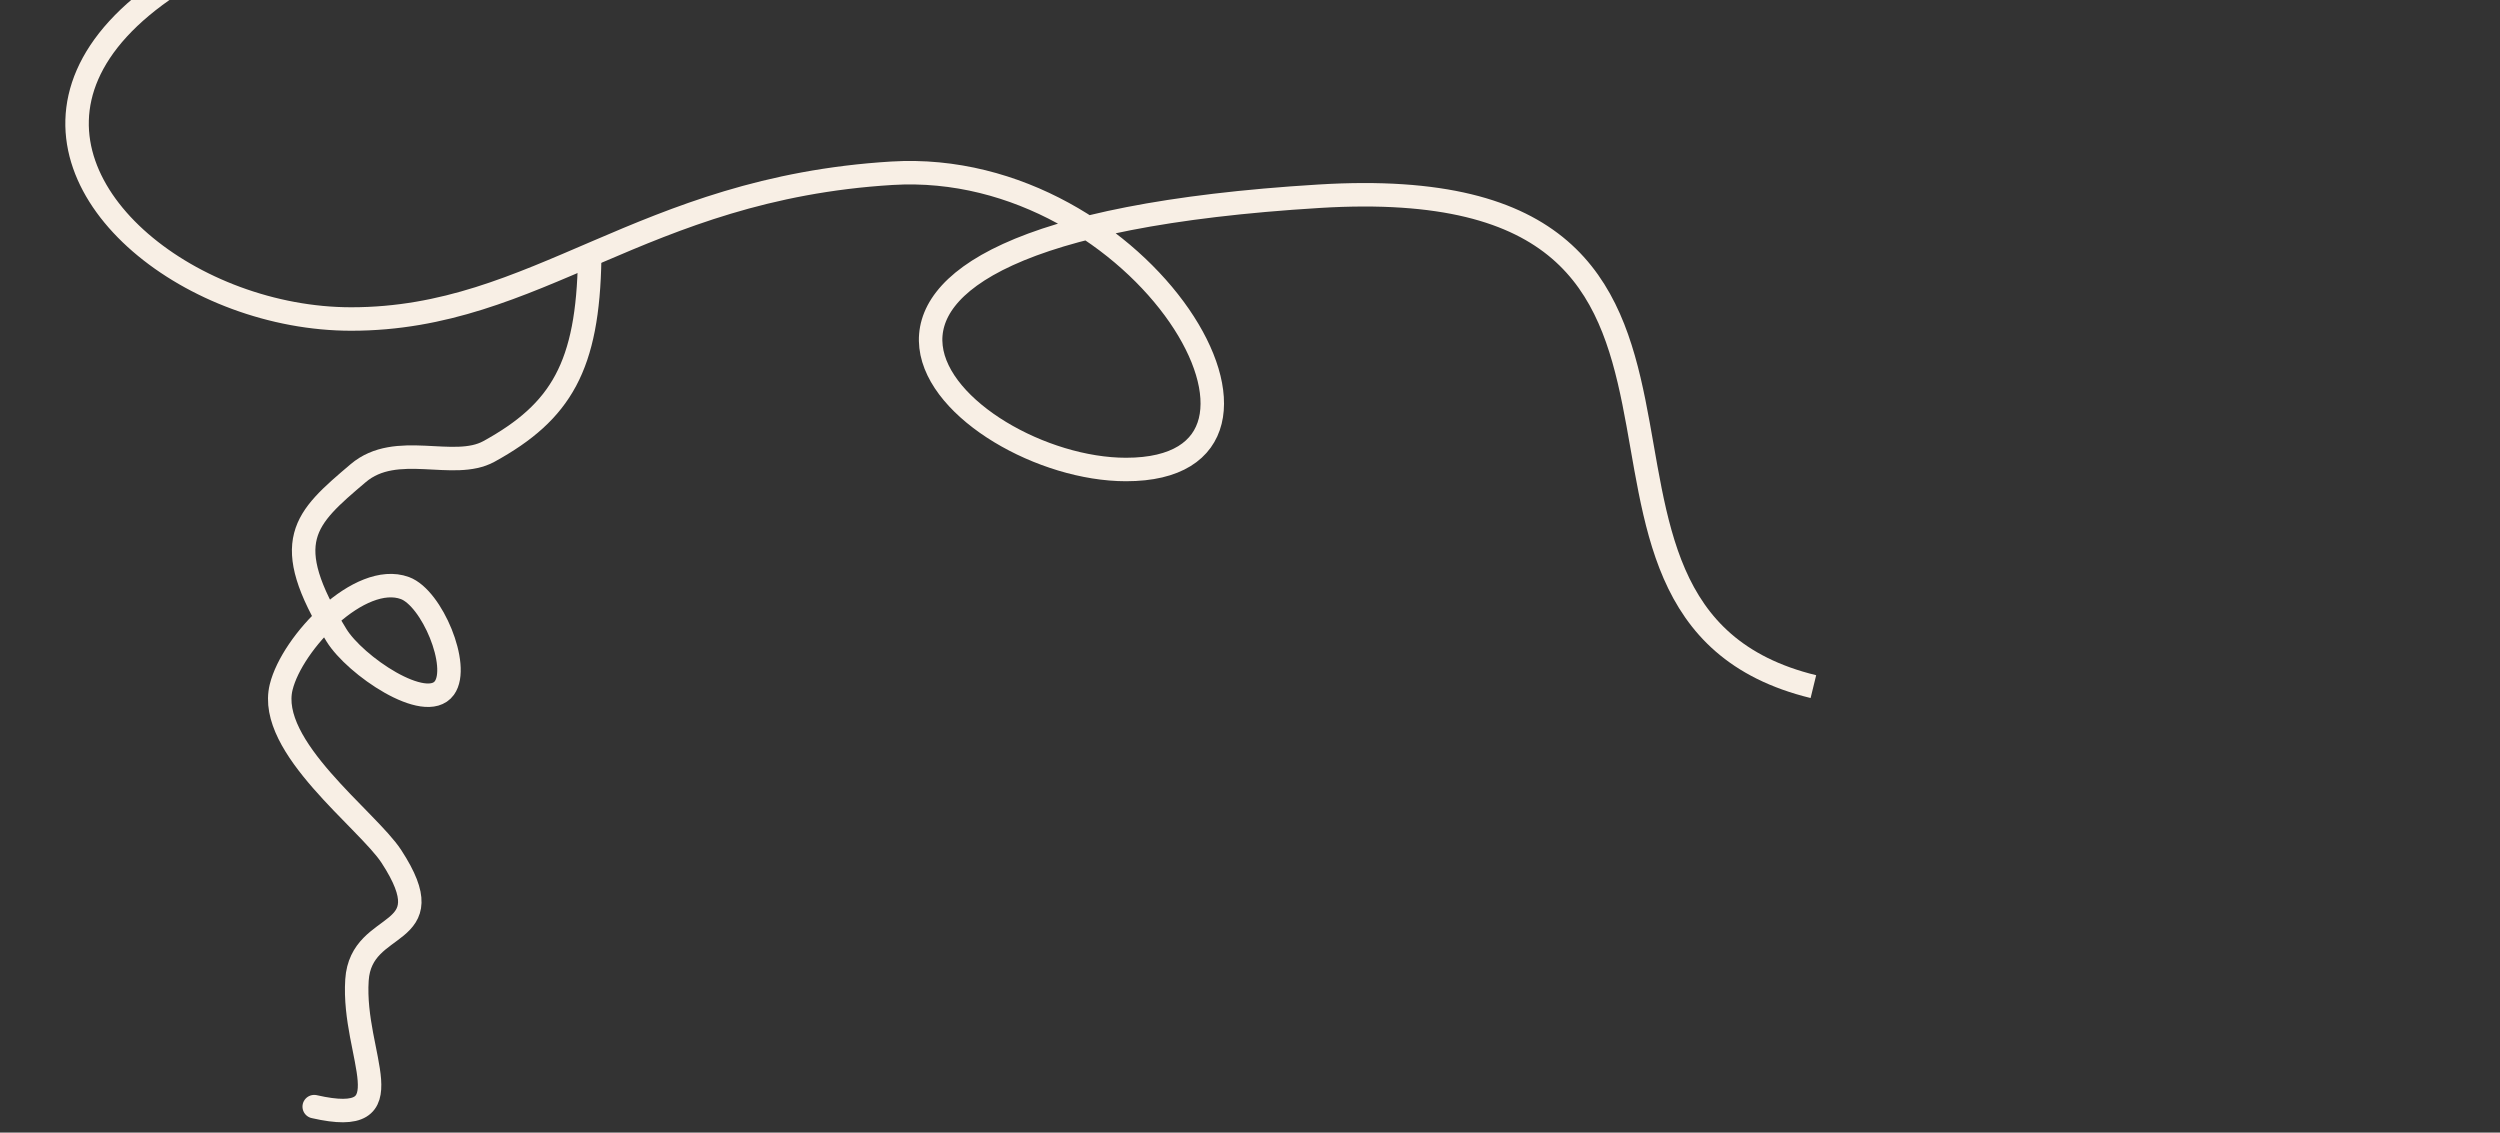 <?xml version="1.0" encoding="UTF-8"?> <svg xmlns="http://www.w3.org/2000/svg" width="426" height="193" viewBox="0 0 426 193" fill="none"><rect x="0" y="0" width="426" height="193" fill="#333333" stroke="none"/><path d="M309.001 117C256.264 104.126 308.21 28.361 224.841 33.434C120.629 39.774 163.52 80.002 191.875 80.002C226.378 80.002 194.842 26.913 151.981 29.521C109.12 32.129 91.61 54.359 59.844 54.359C6.304 54.359 -49.156 -28.948 188.062 -28.948C288.071 -28.948 303.996 -75.384 245.166 -71.804C186.337 -68.225 221.912 -121.615 184.093 -119.314C173.389 -124.209 151.981 -141.1 151.981 -169.5C151.981 -287.5 417 -142 625.5 -142C792.3 -142 878.667 -256 901 -313" stroke="#F8EFE5" stroke-width="4"></path><path d="M100.48 44.047C100.182 62.385 95.638 70.147 83.314 76.925C77.294 80.236 67.542 75.101 61.031 80.631C51.879 88.404 47.481 92.171 57.327 108.232C60.472 113.363 72.54 121.606 75.722 117.233C78.443 113.494 73.598 101.89 68.993 100.204C61.349 97.406 49.779 109.476 47.911 117.084C45.421 127.226 62.644 139.722 66.692 145.937C76.069 160.337 61.524 156.319 60.828 166.992C59.983 179.963 69.74 192.274 53.542 188.571" stroke="#F8EFE5" stroke-width="4" stroke-linecap="round"></path></svg> 